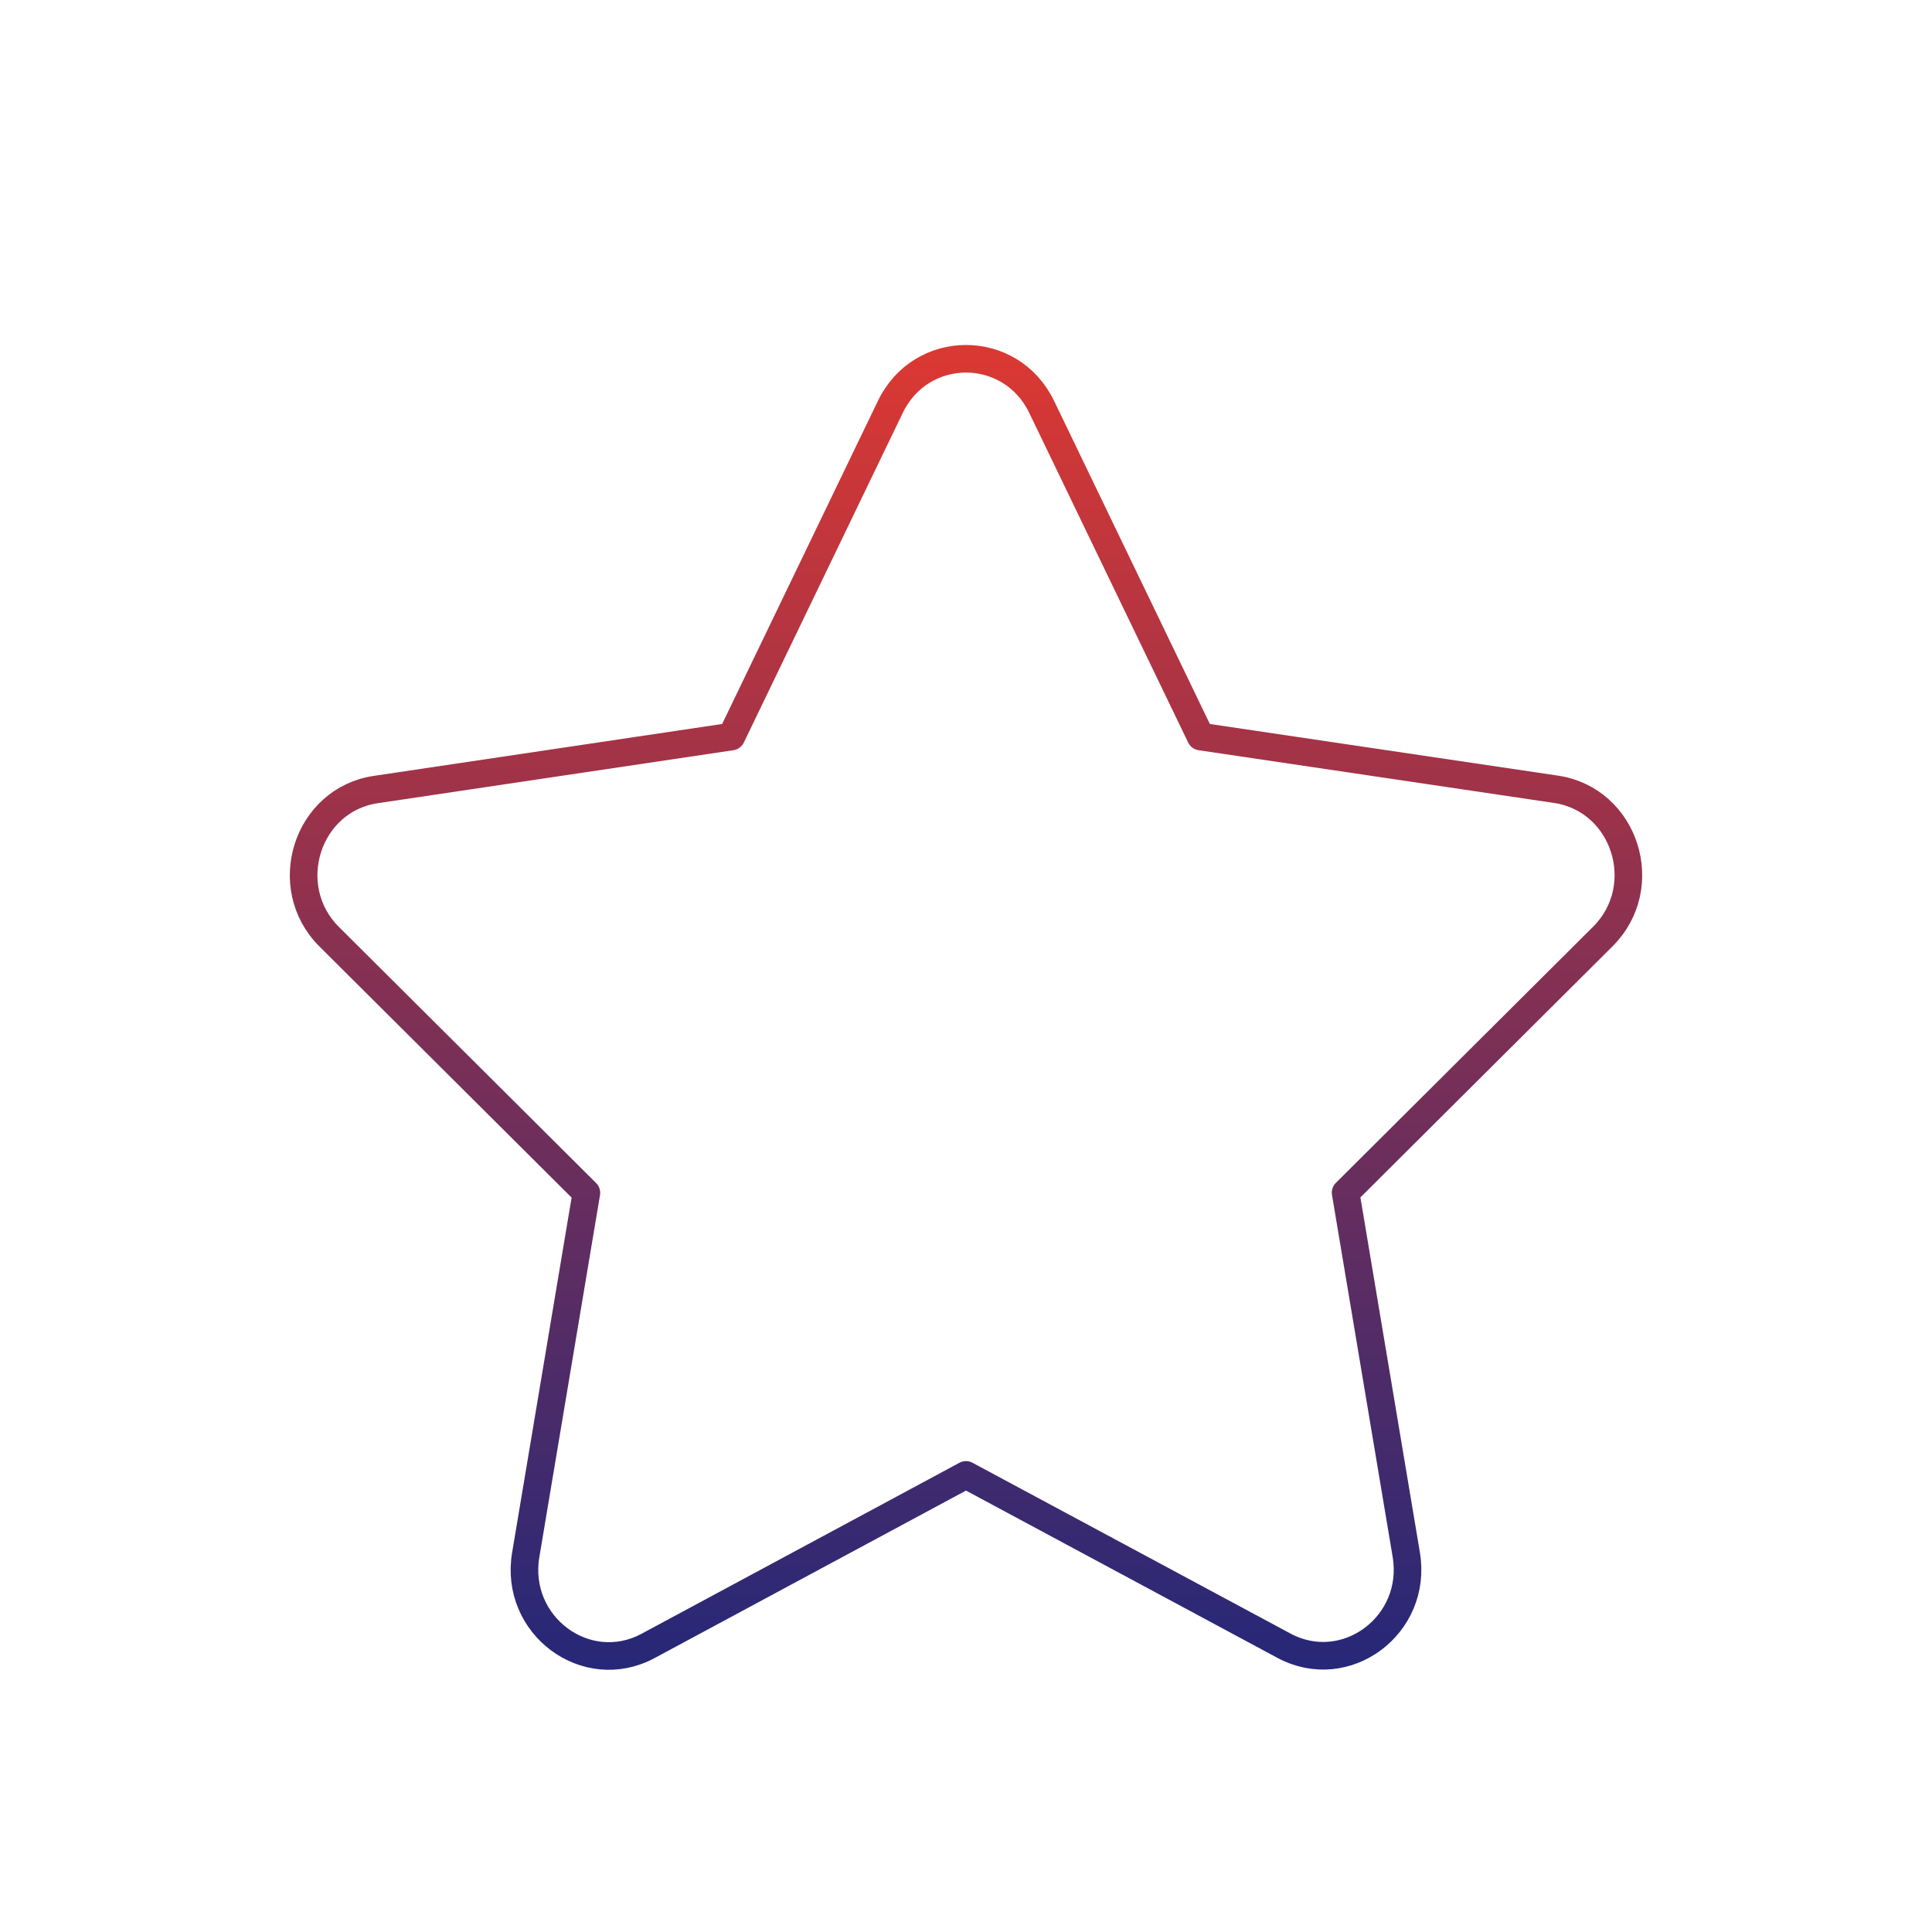 <svg width="70" height="70" viewBox="0 0 70 70" fill="none" xmlns="http://www.w3.org/2000/svg">
<path d="M35 53.439L46.518 59.626C48.761 60.832 51.38 58.882 50.952 56.329L48.754 43.212L58.074 33.931C59.888 32.122 58.885 28.974 56.381 28.598L43.5 26.687L37.742 14.744C36.623 12.418 33.377 12.418 32.258 14.744L26.5 26.687L13.619 28.606C11.115 28.974 10.112 32.13 11.927 33.939L21.246 43.219L19.048 56.337C18.62 58.89 21.239 60.84 23.482 59.634L35 53.439" stroke="url(#paint0_linear_57_177)" stroke-linecap="round" stroke-linejoin="round"/>
<defs>
<linearGradient id="paint0_linear_57_177" x1="35" y1="13" x2="35" y2="60" gradientUnits="userSpaceOnUse">
<stop stop-color="#DA3832"/>
<stop offset="1" stop-color="#272877"/>
</linearGradient>
</defs>
</svg>

